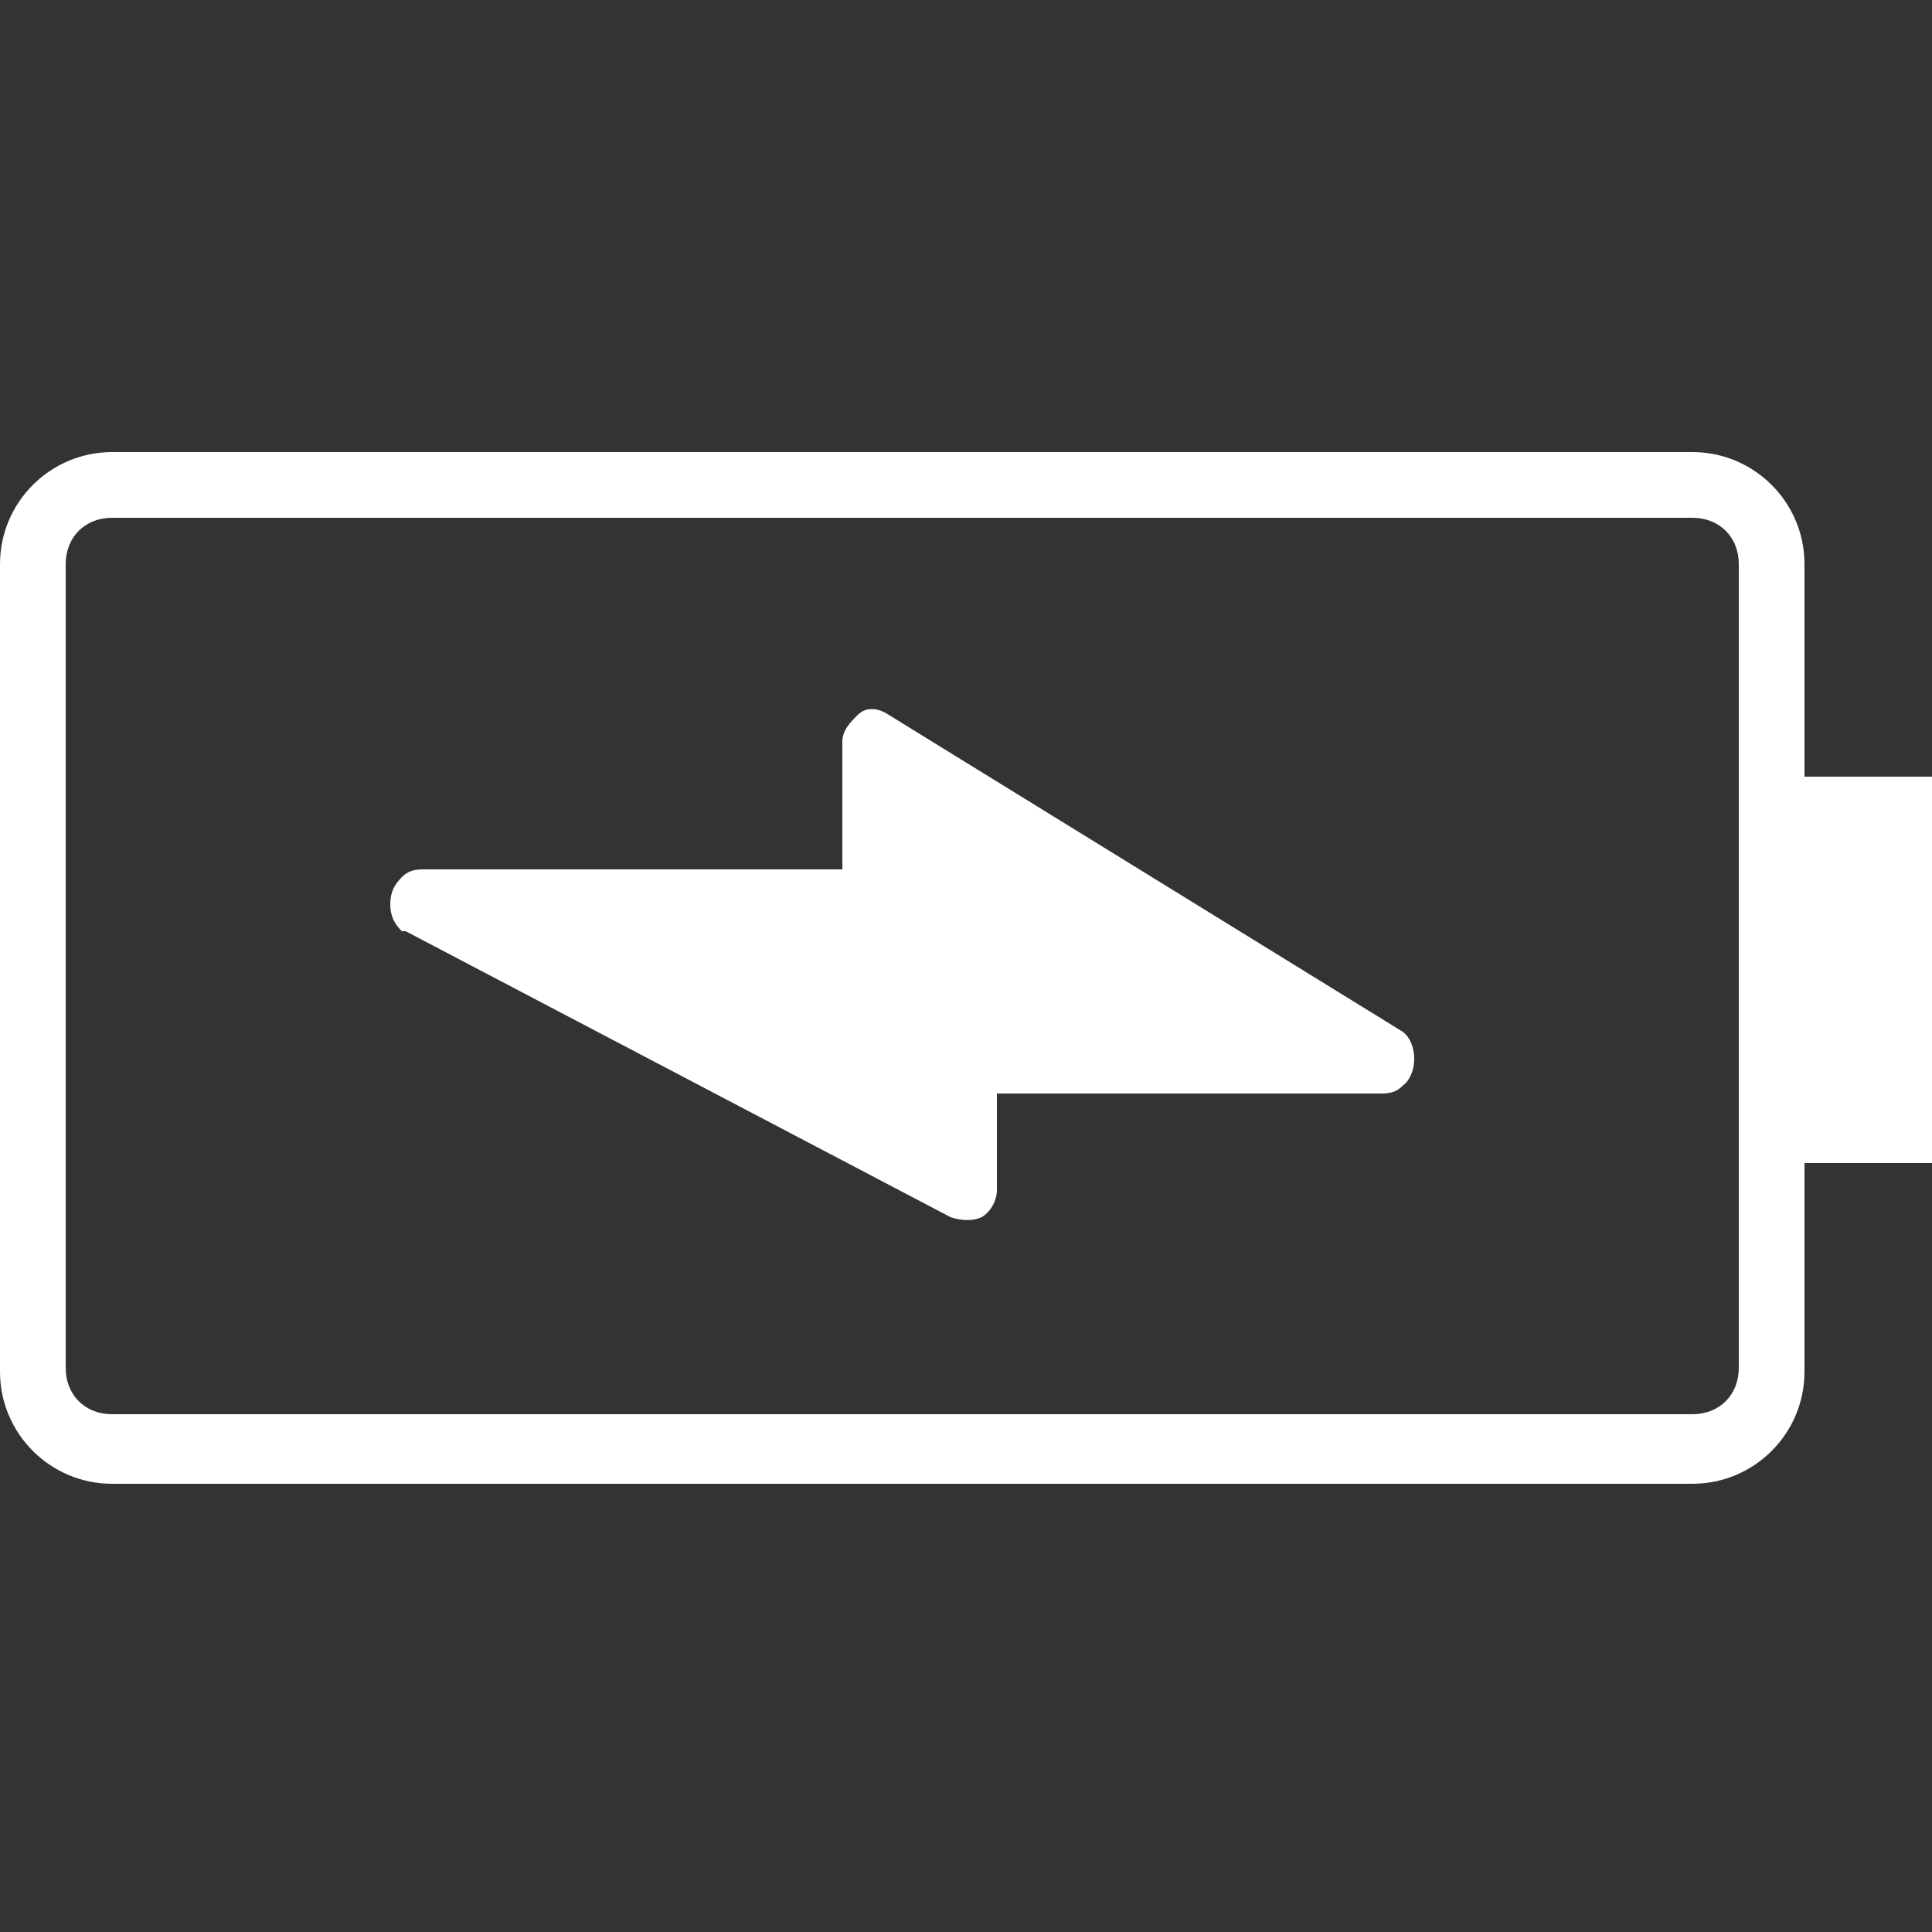 <?xml version="1.0" encoding="UTF-8"?>
<svg id="Layer_2" data-name="Layer 2" xmlns="http://www.w3.org/2000/svg" version="1.1" viewBox="0 0 50 50">
  <rect x="0" y="0" width="50" height="50" fill="#333333" stroke="none"/>
  <defs>
    <style>
      .cls-1 {
        fill: #fff;
        stroke-width: 0px;
      }
    </style>
  </defs>
  <g id="Icons">
    <g>
      <path class="cls-1" d="M46.7,20v-5.4c0-1.6-1.3-2.9-2.9-2.9H2.9c-1.6,0-2.9,1.3-2.9,2.9v20.9c0,1.6,1.3,2.9,2.9,2.9h40.9c1.6,0,2.9-1.3,2.9-2.9v-5.4h3.3v-10h-3.3ZM45,35.4c0,.7-.5,1.2-1.2,1.2H2.9c-.7,0-1.2-.5-1.2-1.2V14.6c0-.7.5-1.2,1.2-1.2h40.9c.7,0,1.2.5,1.2,1.2v20.9Z"/>
      <path class="cls-1" d="M36.3,26.7l-13.3-8.2c-.3-.2-.6-.2-.8,0s-.4.4-.4.7v3.3h-10.8c-.2,0-.4,0-.6.2-.2.2-.3.4-.3.7s.1.5.3.7c0,0,0,0,.1,0l14.1,7.4c.3.1.6.1.8,0s.4-.4.4-.7v-2.5h9.9c.2,0,.4,0,.6-.2.4-.3.4-1.1,0-1.4,0,0,0,0,0,0h0Z"/>
    </g>
  </g>
</svg>